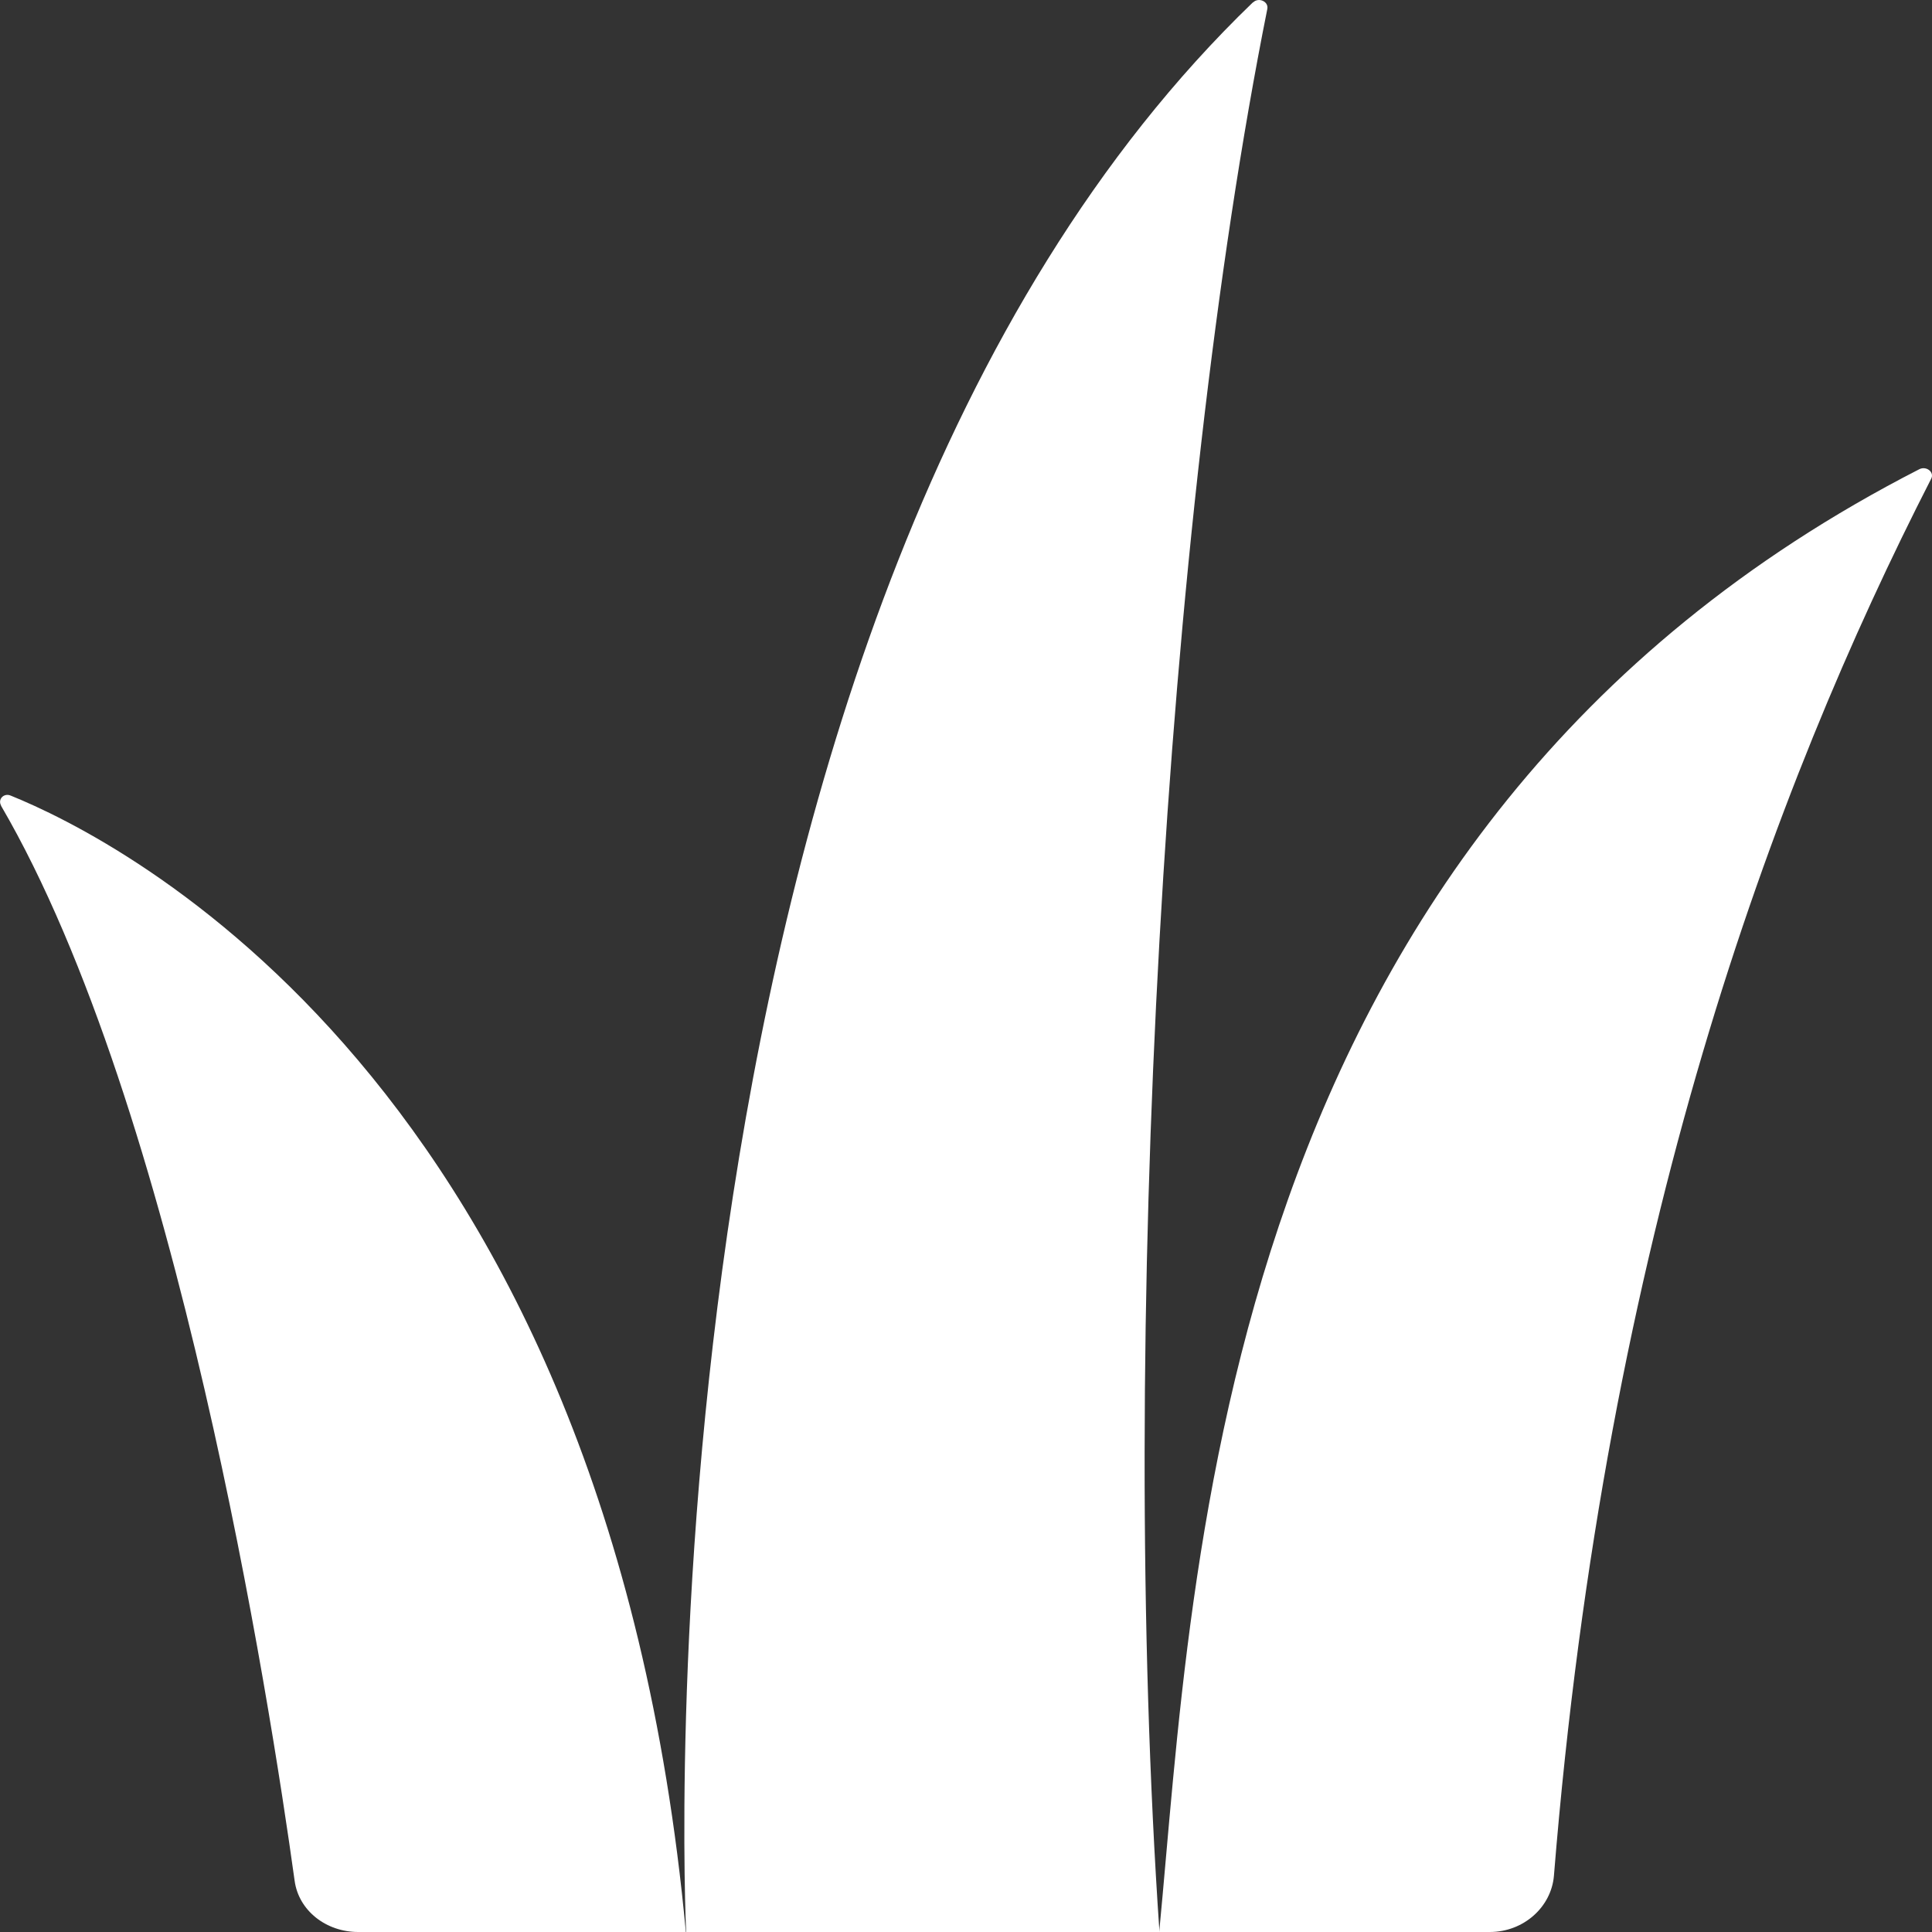 <svg viewBox="0 0 72 72" xmlns="http://www.w3.org/2000/svg" id="Layer_2">
  <rect x="0" y="0" width="72" height="72" fill="#333333" stroke="none"/>
  <defs>
    <style>
      .cls-1 {
        fill: #fff;
      }
    </style>
  </defs>
  <g data-name="Layer_1" id="Layer_1-2">
    <g>
      <path d="M46.69.09c-23.49,22.62-21.12,71.91-21.12,71.91h17.64c-1.52-22.15.18-52.49,4.02-71.67.05-.28-.33-.44-.53-.24Z" class="cls-1"></path>
      <path d="M.04,30.03c6.56,11.24,10.02,33.43,10.94,40.06.15,1.11,1.17,1.91,2.37,1.91h12.21C22.6,40.24,4.33,31.24.4,29.65c-.26-.11-.49.14-.36.37Z" class="cls-1"></path>
      <path d="M43.2,72h12.32c1.26,0,2.29-.93,2.39-2.09,1.93-23.89,8.17-40.55,14.06-52.07.13-.25-.19-.49-.45-.35-26.28,13.46-27.01,40.95-28.32,54.51Z" class="cls-1"></path>
    </g>
  </g>
</svg>